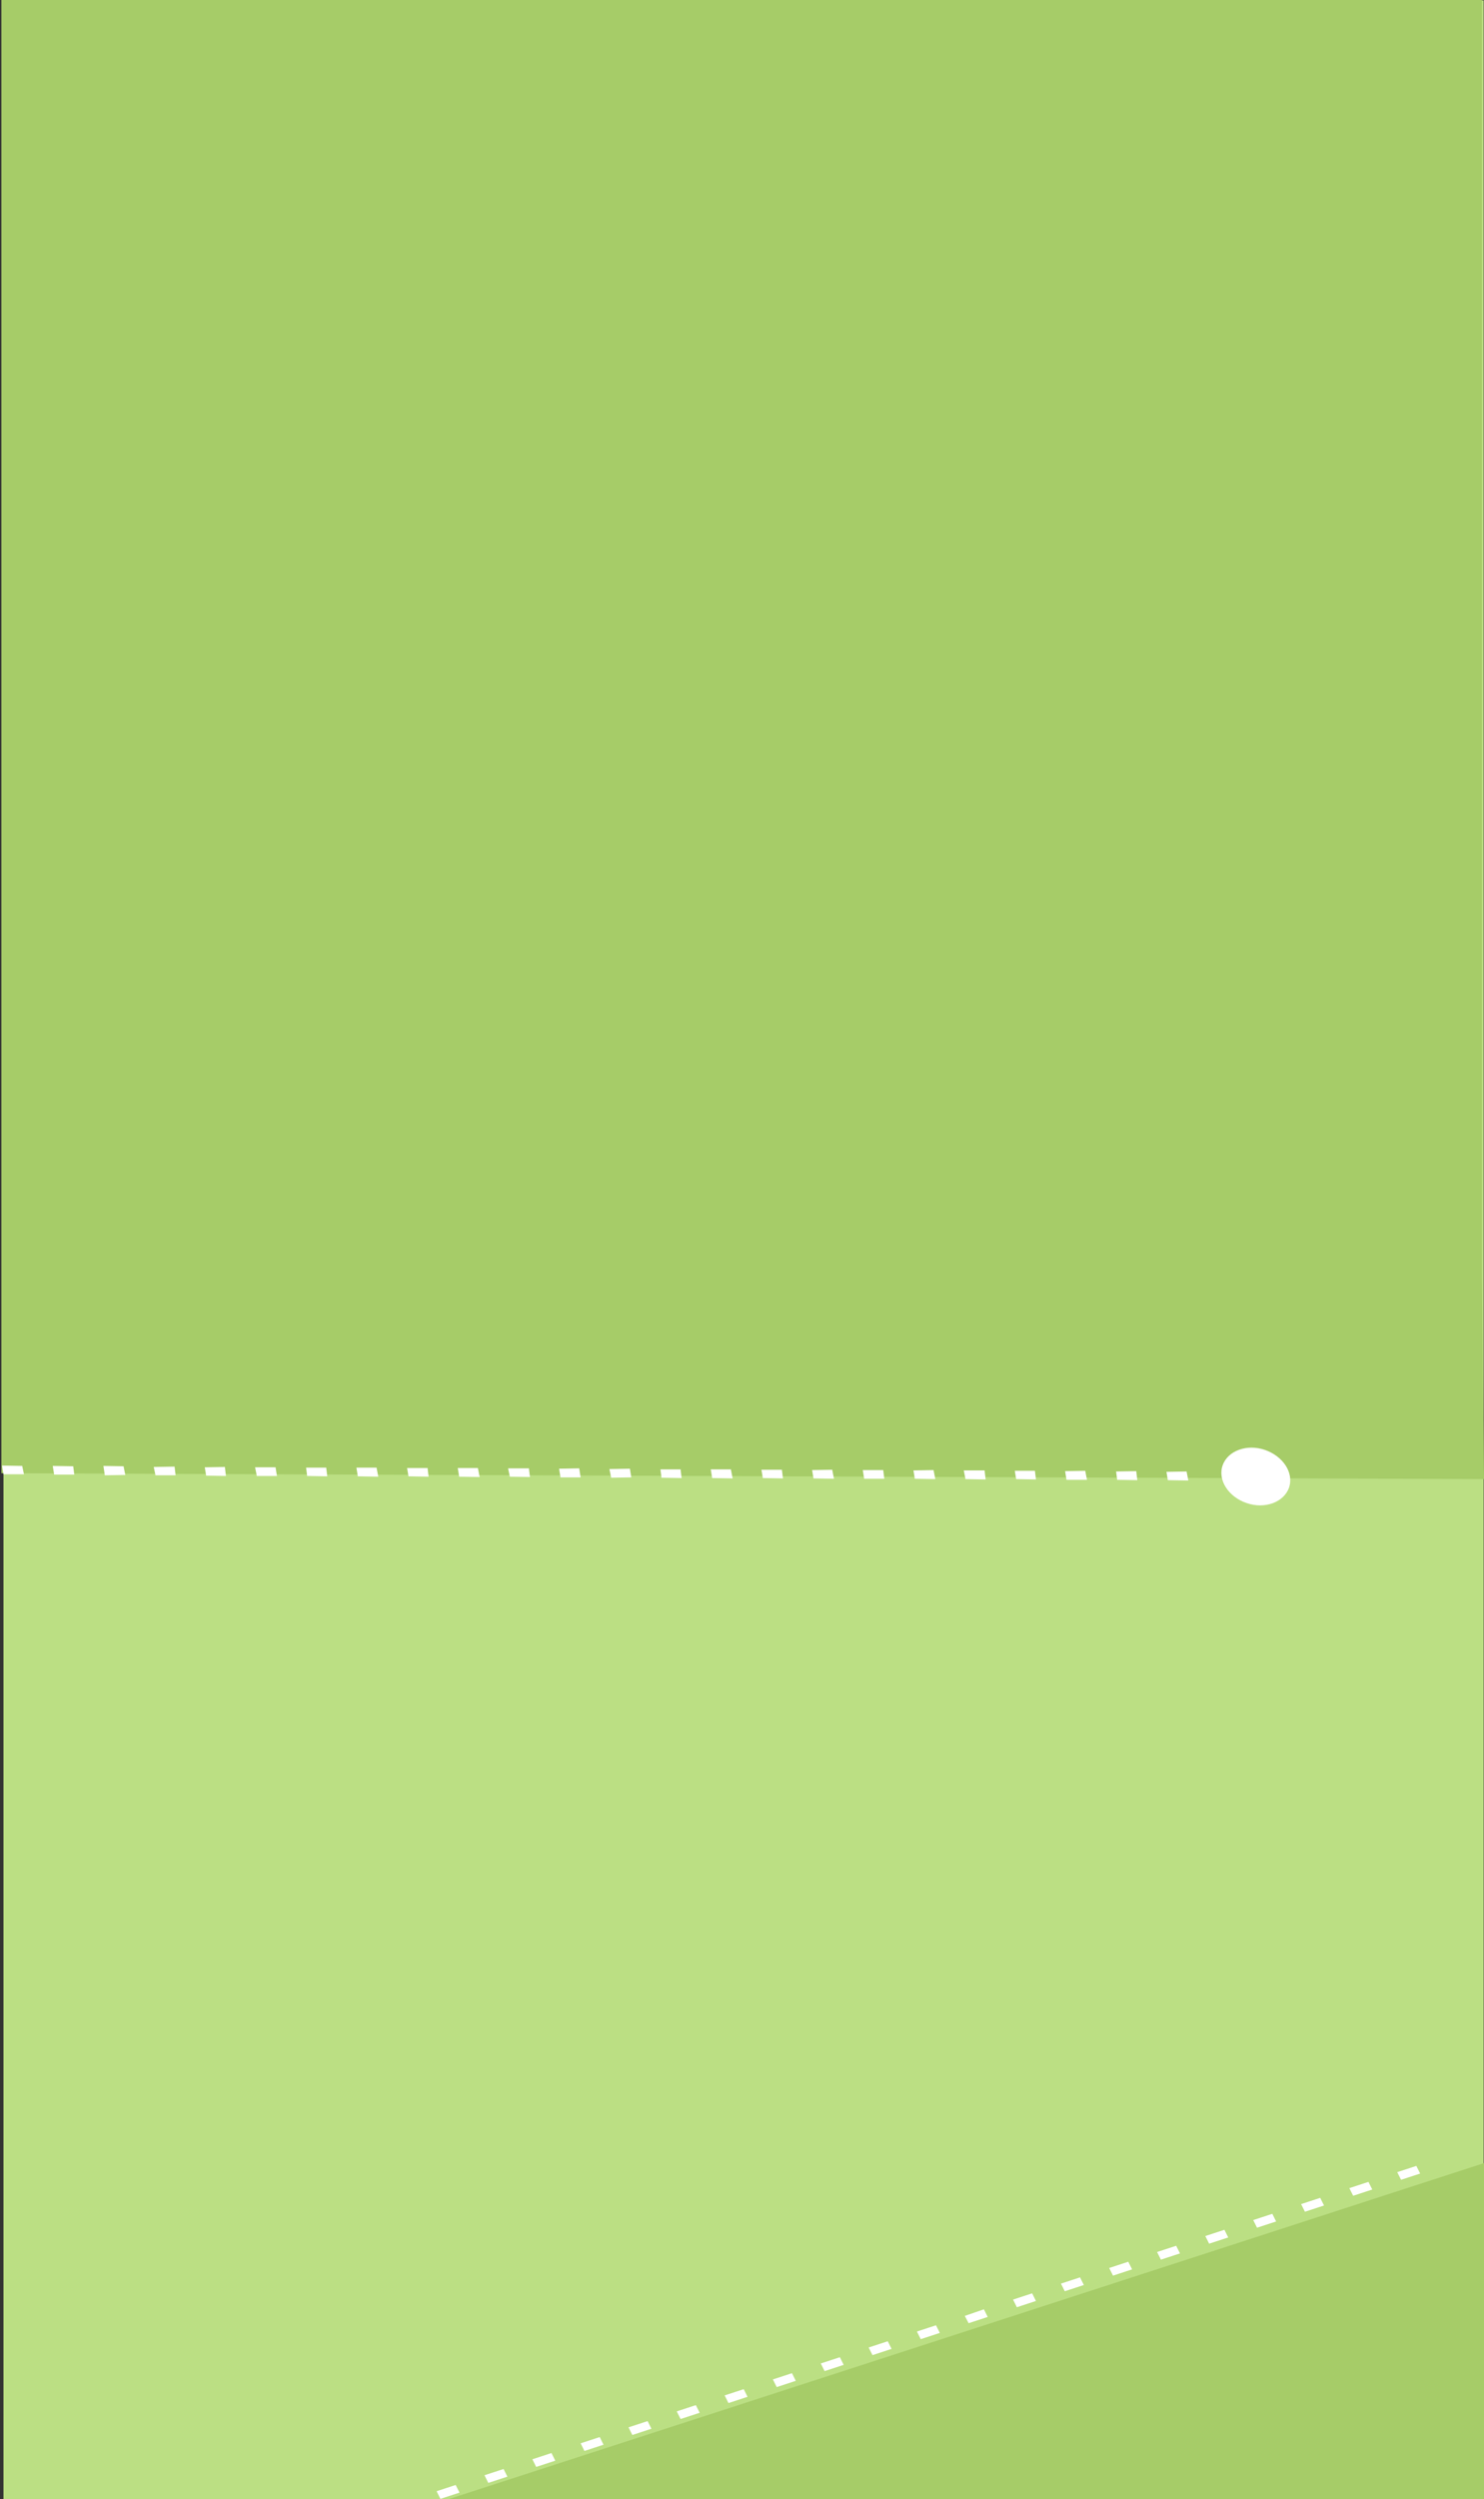 <?xml version="1.0" encoding="utf-8"?>
<!-- Generator: Adobe Illustrator 26.0.2, SVG Export Plug-In . SVG Version: 6.00 Build 0)  -->
<svg version="1.1" id="Capa_1" xmlns="http://www.w3.org/2000/svg" xmlns:xlink="http://www.w3.org/1999/xlink" x="0px" y="0px"
	 viewBox="0 0 427.6 719.8" style="enable-background:new 0 0 427.6 719.8;" xml:space="preserve">
<rect x="0" y="0" width="427.6" height="719.8" fill="#333333" stroke="none"/>
<style type="text/css">
	.st0{fill-rule:evenodd;clip-rule:evenodd;fill:#BBDF83;}
	.st1{fill-rule:evenodd;clip-rule:evenodd;fill:#A6CC68;}
	.st2{fill-rule:evenodd;clip-rule:evenodd;fill:#FFFFFF;}
</style>
<rect x="1" y="0.1" class="st0" width="426.5" height="719.7"/>
<polygon class="st1" points="0.4,0 427,0 427,366.4 427.6,426 0.4,424.3 "/>
<polygon class="st1" points="427.6,623 427.6,719.8 129.2,719.8 "/>
<path class="st2" d="M408.1,623.8l1.1,2.2l-5.5,1.8l-1.1-2.2L408.1,623.8L408.1,623.8z M394.3,628.4l1.1,2.2l-5.5,1.8l-1.1-2.2
	L394.3,628.4L394.3,628.4z M380.4,633l1.1,2.2L376,637l-1.1-2.2L380.4,633L380.4,633z M366.6,637.6l1.1,2.2l-5.5,1.8l-1.1-2.2
	L366.6,637.6L366.6,637.6z M352.8,642.2l1.1,2.2l-5.5,1.8l-1.1-2.2L352.8,642.2L352.8,642.2z M338.9,646.8l1.1,2.2l-5.5,1.8
	l-1.1-2.2L338.9,646.8L338.9,646.8z M325.1,651.4l1.1,2.2l-5.5,1.8l-1.1-2.2L325.1,651.4L325.1,651.4z M311.2,655.9l1.1,2.2
	l-5.5,1.8l-1.1-2.2L311.2,655.9L311.2,655.9z M297.4,660.5l1.1,2.2l-5.5,1.8l-1.1-2.2L297.4,660.5L297.4,660.5z M283.5,665.1
	l1.1,2.2l-5.5,1.8L278,667L283.5,665.1L283.5,665.1z M269.7,669.7l1.1,2.2l-5.5,1.8l-1.1-2.2L269.7,669.7L269.7,669.7z M255.8,674.3
	l1.1,2.2l-5.5,1.8l-1.1-2.2L255.8,674.3L255.8,674.3z M242,678.9l1.1,2.2l-5.5,1.8l-1.1-2.2L242,678.9L242,678.9z M228.2,683.5
	l1.1,2.2l-5.5,1.8l-1.1-2.2L228.2,683.5L228.2,683.5z M214.3,688.1l1.1,2.2l-5.5,1.8l-1.1-2.2L214.3,688.1L214.3,688.1z
	 M200.5,692.7l1.1,2.2l-5.5,1.8l-1.1-2.2L200.5,692.7L200.5,692.7z M186.6,697.3l1.1,2.2l-5.5,1.8l-1.1-2.2L186.6,697.3L186.6,697.3
	z M172.8,701.9l1.1,2.2l-5.5,1.8l-1.1-2.2L172.8,701.9L172.8,701.9z M158.9,706.5l1.1,2.2l-5.5,1.8l-1.1-2.2L158.9,706.5
	L158.9,706.5z M145.1,711.1l1.1,2.2l-5.5,1.8l-1.1-2.2L145.1,711.1L145.1,711.1z M131.3,715.7l1.1,2.2l-5.5,1.8l-1.1-2.2
	L131.3,715.7z"/>
<g>
	<path class="st2" d="M359.2,432.9c5.2,1.8,10.7-0.2,12.2-4.4c1.5-4.3-1.7-9.1-6.9-10.9c-5.2-1.8-10.7,0.2-12.2,4.4
		C350.8,426.2,353.9,431.1,359.2,432.9z"/>
	<g>
		<polygon class="st2" points="6.4,422.2 6.9,424.6 1,424.6 0.6,422.1 		"/>
		<polygon class="st2" points="341.9,423.8 342.4,426.4 336.5,426.3 336.1,423.9 		"/>
		<polygon class="st2" points="327.4,423.7 327.7,426.3 321.9,426.2 321.6,423.8 		"/>
		<polygon class="st2" points="312.7,423.6 313.2,426.2 307.3,426.2 306.9,423.7 		"/>
		<polygon class="st2" points="298.2,423.6 298.5,426.1 292.8,426 292.4,423.6 		"/>
		<polygon class="st2" points="283.7,423.5 284,426.1 278.2,426 277.7,423.5 		"/>
		<polygon class="st2" points="269,423.4 269.5,426 263.6,425.9 263.2,423.5 		"/>
		<polygon class="st2" points="254.5,423.4 254.8,425.9 249,425.9 248.6,423.4 		"/>
		<polygon class="st2" points="239.8,423.3 240.3,425.9 234.4,425.8 234,423.4 		"/>
		<polygon class="st2" points="225.3,423.3 225.6,425.8 219.8,425.7 219.4,423.3 		"/>
		<polygon class="st2" points="210.6,423.2 211.1,425.8 205.2,425.7 204.8,423.2 		"/>
		<polygon class="st2" points="196.1,423.2 196.4,425.7 190.6,425.6 190.3,423.2 		"/>
		<polygon class="st2" points="181.5,423 181.9,425.5 176.1,425.6 175.6,423.1 		"/>
		<polygon class="st2" points="166.9,422.9 167.3,425.5 161.5,425.5 161.1,423 		"/>
		<polygon class="st2" points="152.4,422.9 152.7,425.4 146.9,425.3 146.4,422.9 		"/>
		<polygon class="st2" points="137.7,422.8 138.2,425.4 132.3,425.3 131.9,422.8 		"/>
		<polygon class="st2" points="123.2,422.8 123.5,425.3 117.7,425.2 117.3,422.8 		"/>
		<polygon class="st2" points="108.5,422.7 109,425.3 103.1,425.2 102.7,422.7 		"/>
		<polygon class="st2" points="94,422.7 94.3,425.2 88.5,425.1 88.2,422.7 		"/>
		<polygon class="st2" points="79.4,422.6 79.8,425.1 74,425.1 73.5,422.6 		"/>
		<polygon class="st2" points="64.8,422.5 65.1,425.1 59.4,425 59,422.6 		"/>
		<polygon class="st2" points="50.3,422.4 50.6,424.9 44.8,424.9 44.3,422.5 		"/>
		<polygon class="st2" points="35.6,422.3 36.1,424.8 30.2,424.9 29.8,422.2 		"/>
		<polygon class="st2" points="21.1,422.3 21.4,424.7 15.6,424.7 15.2,422.2 		"/>
	</g>
</g>
</svg>
